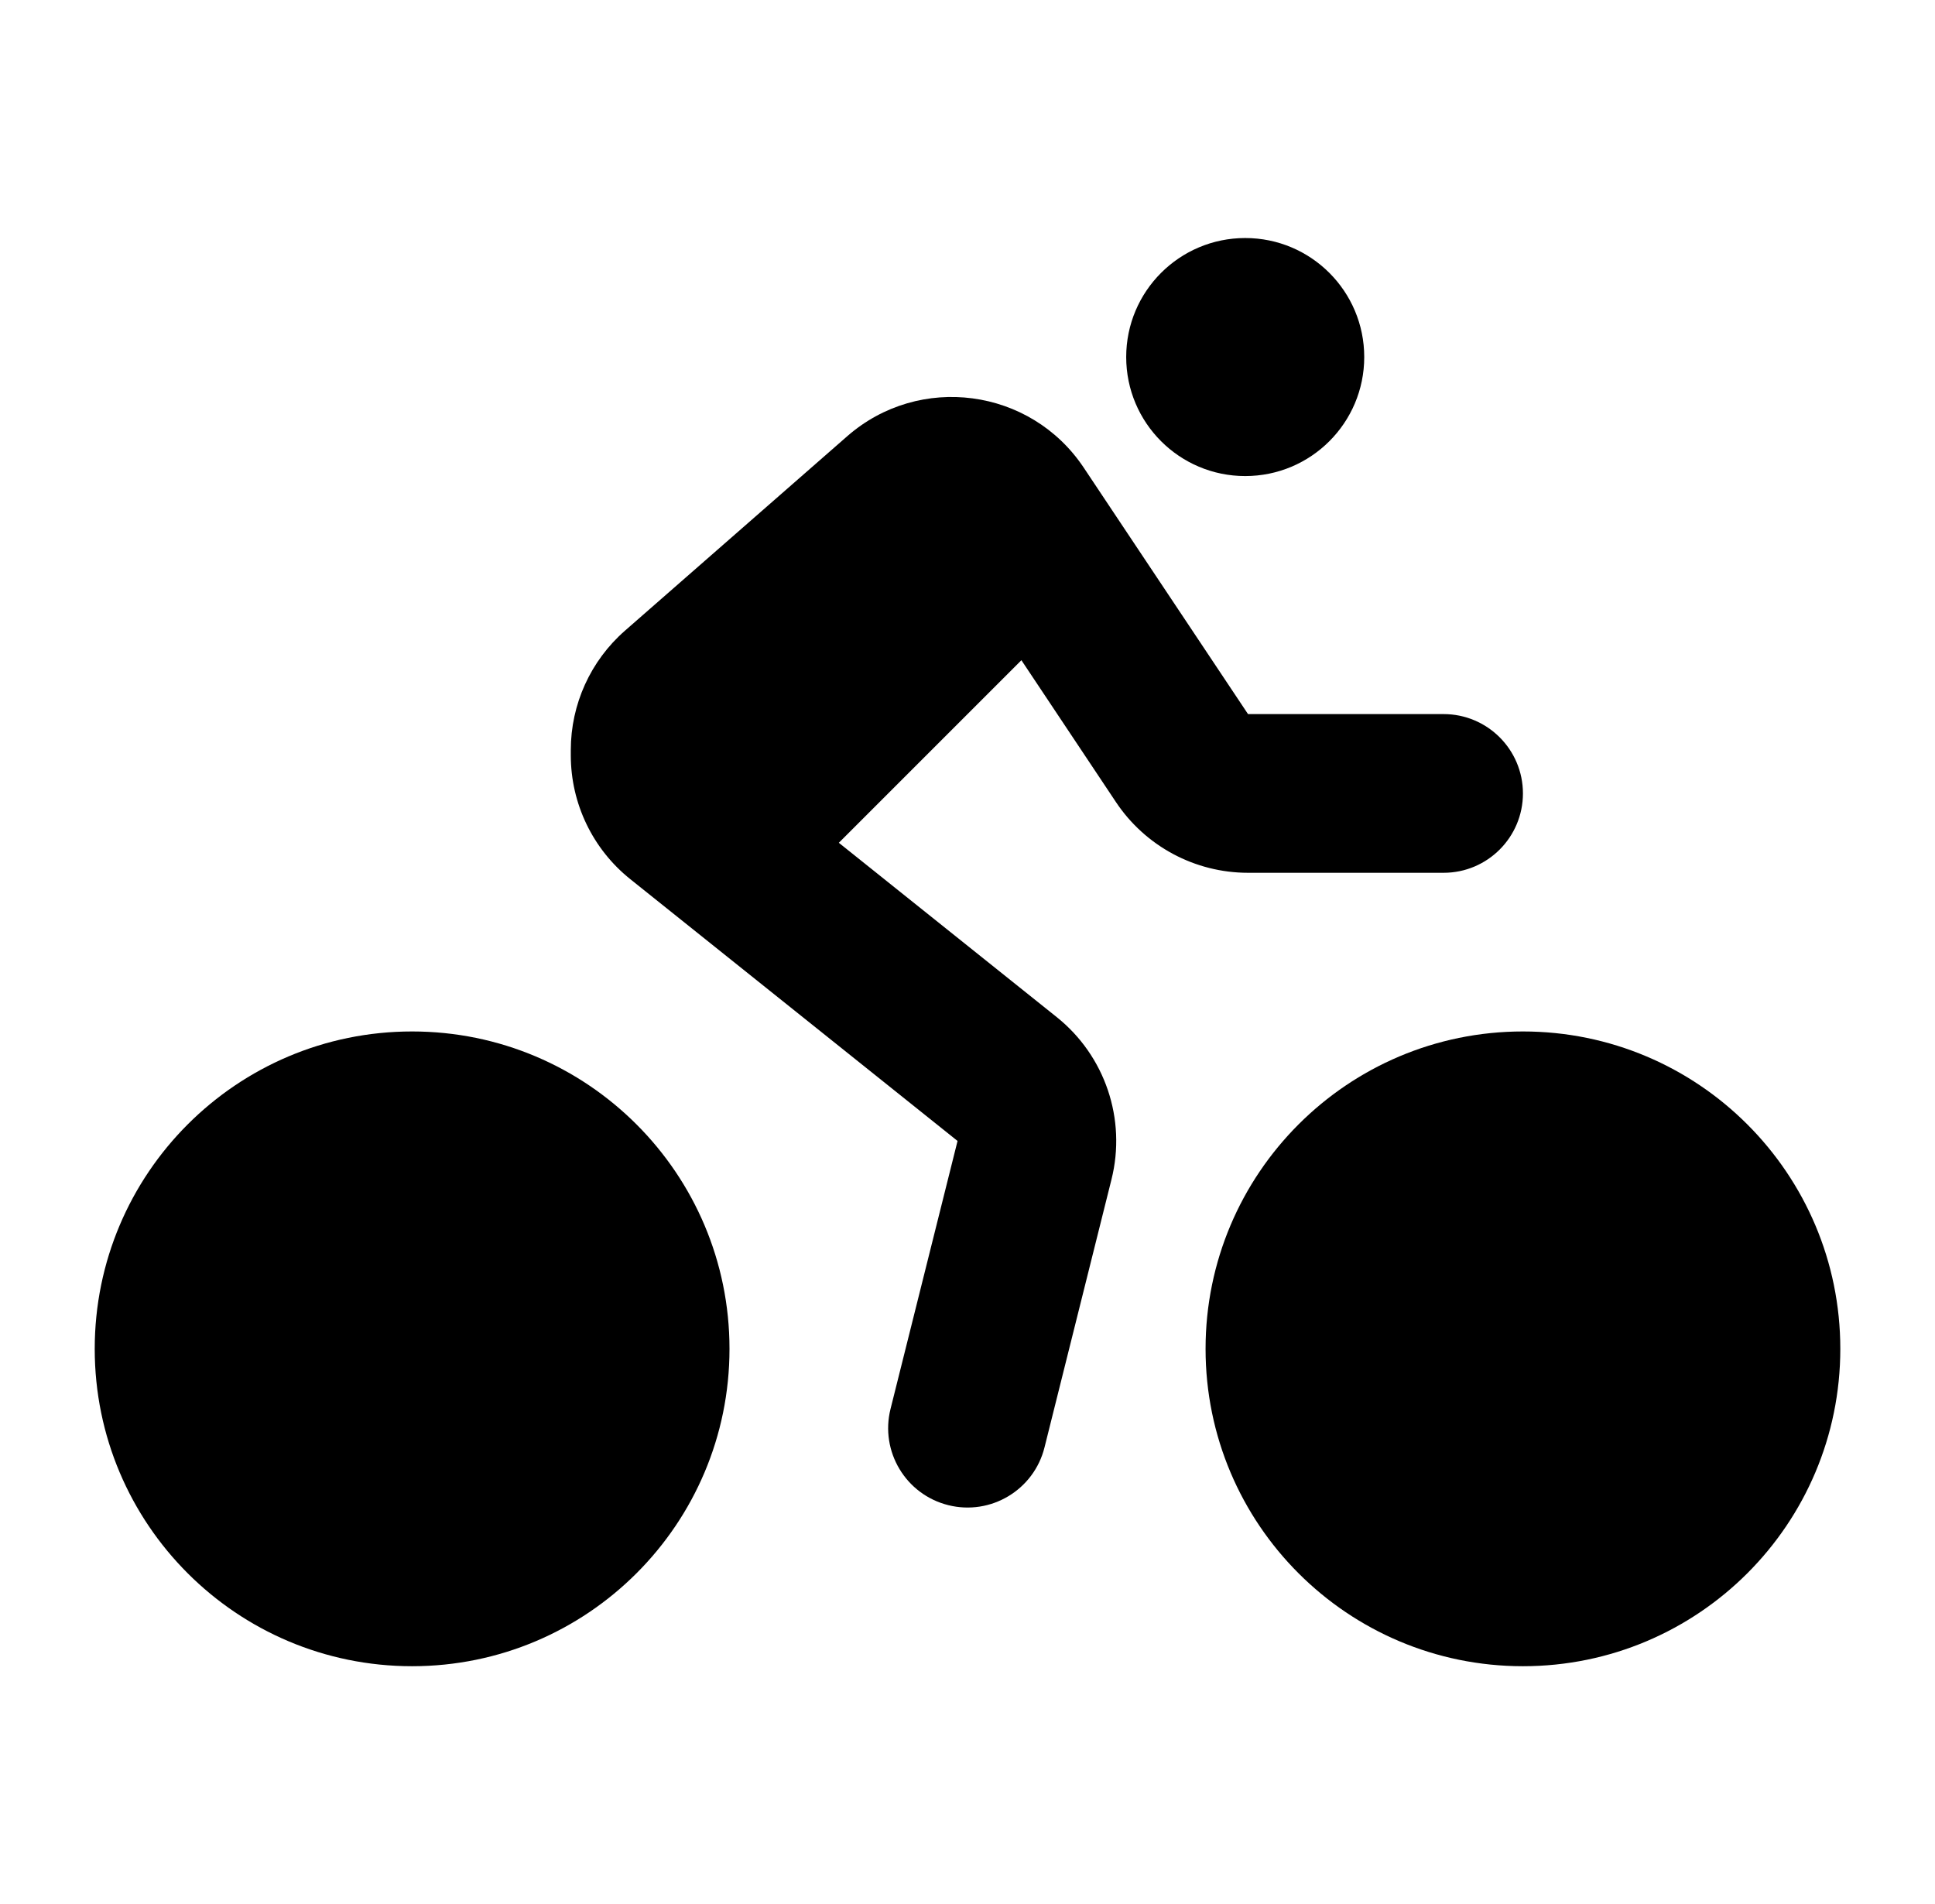 <svg xmlns="http://www.w3.org/2000/svg" width="63" height="62" viewBox="0 0 63 62" fill="none">
<path d="M40.542 15.5C42.682 15.5 44.417 13.765 44.417 11.625C44.417 9.485 42.682 7.75 40.542 7.75C38.402 7.75 36.667 9.485 36.667 11.625C36.667 13.765 38.402 15.5 40.542 15.5Z" fill="#000000"/>
<path d="M27.583 14.204C29.932 12.149 33.553 12.629 35.284 15.226L40.633 23.25H47.001C48.427 23.25 49.584 24.407 49.584 25.833C49.584 27.26 48.427 28.417 47.001 28.417H40.633C38.906 28.417 37.292 27.553 36.334 26.116L33.255 21.496L27.311 27.44L34.403 33.114C35.981 34.376 36.678 36.442 36.188 38.401L34.007 47.127C33.661 48.511 32.258 49.352 30.874 49.006C29.49 48.66 28.648 47.258 28.994 45.873L31.176 37.148L20.523 28.626C19.297 27.646 18.584 26.161 18.584 24.592V24.422C18.584 22.932 19.227 21.515 20.348 20.534L27.583 14.204Z" fill="#000000"/>
<path d="M49.584 54.25C55.291 54.25 59.917 49.624 59.917 43.917C59.917 38.21 55.291 33.583 49.584 33.583C43.877 33.583 39.251 38.21 39.251 43.917C39.251 49.624 43.877 54.25 49.584 54.25Z" fill="#000000"/>
<path d="M23.751 43.917C23.751 49.624 19.124 54.25 13.417 54.25C7.71 54.25 3.084 49.624 3.084 43.917C3.084 38.21 7.71 33.583 13.417 33.583C19.124 33.583 23.751 38.21 23.751 43.917Z" fill="#000000"/>
</svg>